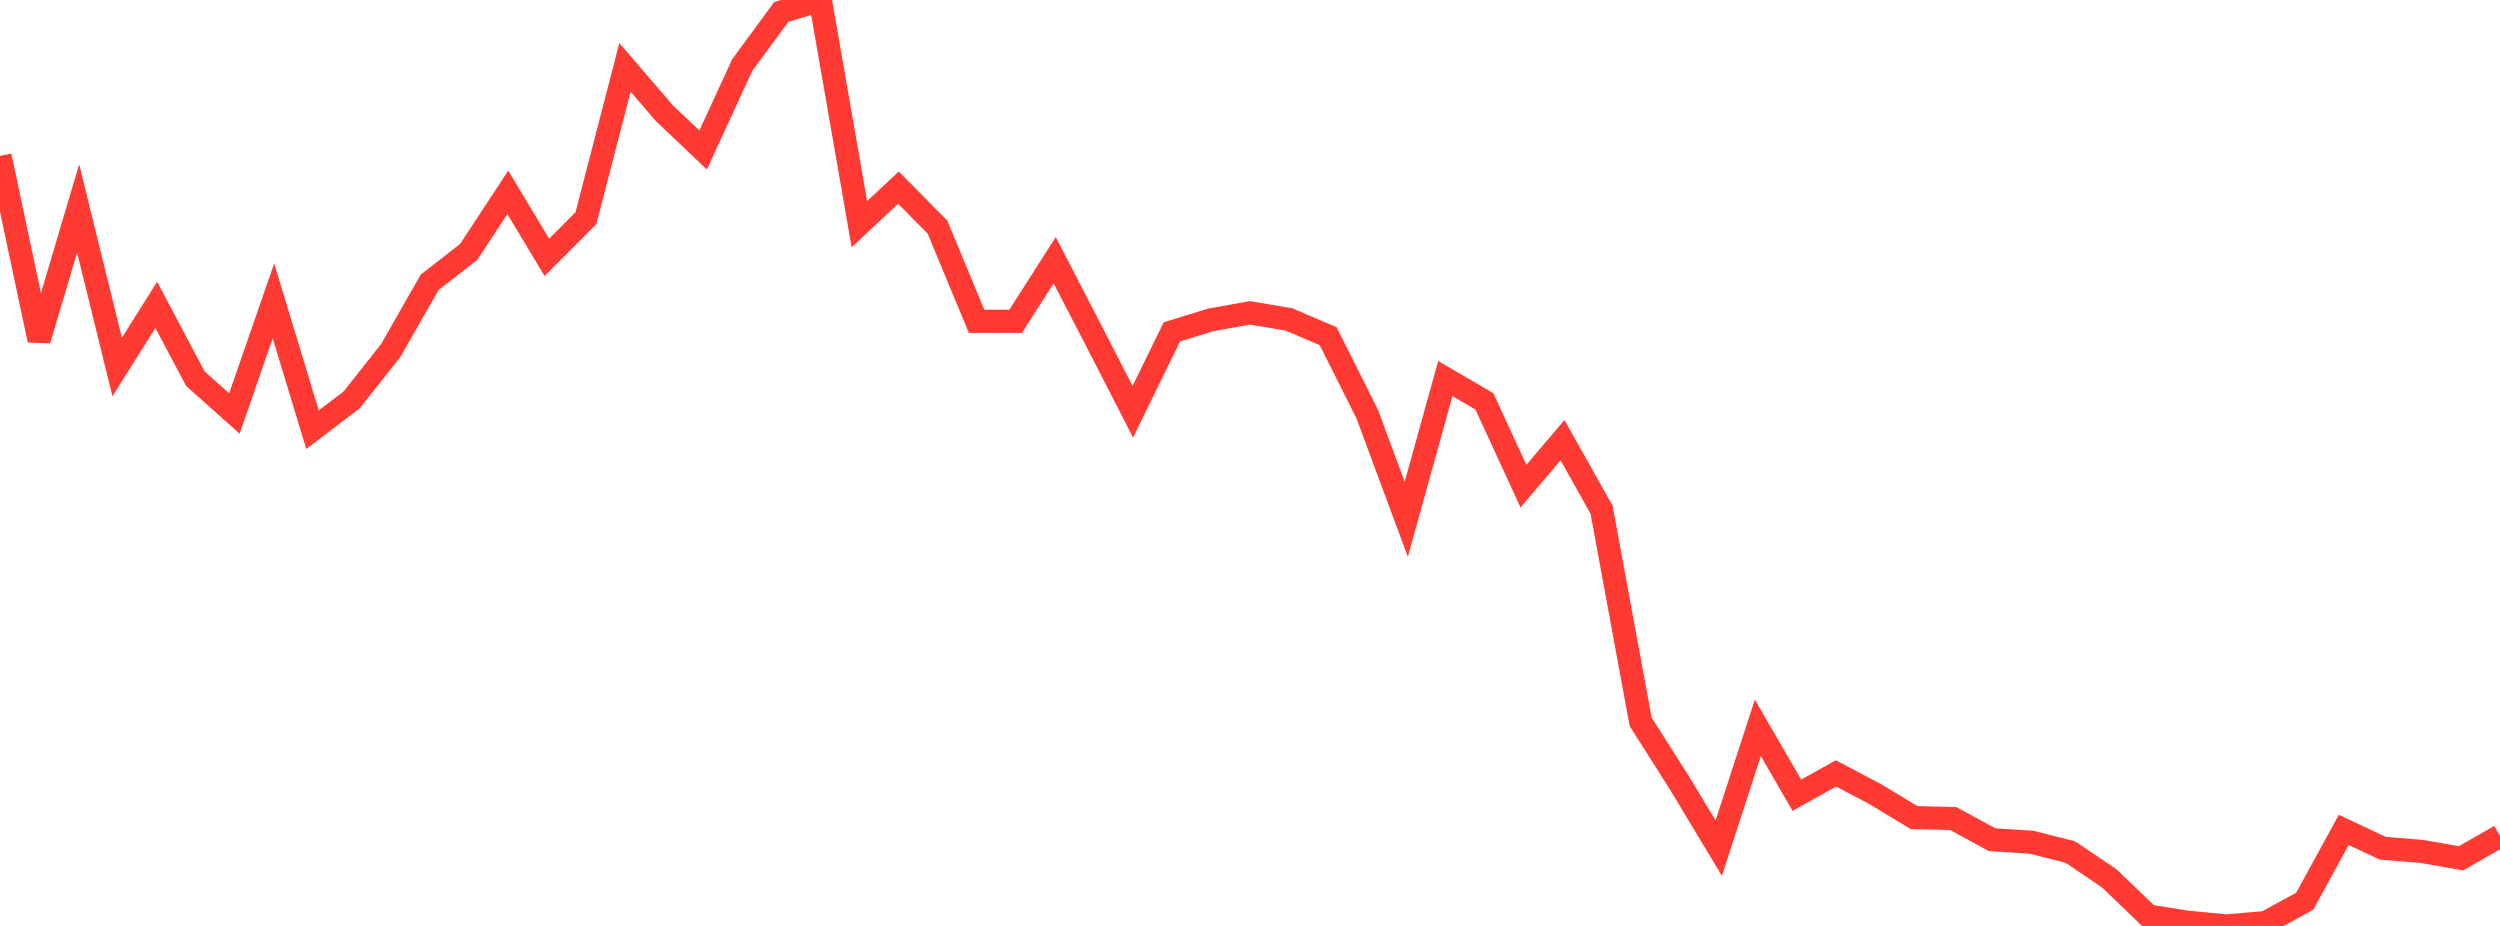 <?xml version="1.0" standalone="no"?>
<!DOCTYPE svg PUBLIC "-//W3C//DTD SVG 1.1//EN" "http://www.w3.org/Graphics/SVG/1.1/DTD/svg11.dtd">

<svg width="135" height="50" viewBox="0 0 135 50" preserveAspectRatio="none" 
  xmlns="http://www.w3.org/2000/svg"
  xmlns:xlink="http://www.w3.org/1999/xlink">


<polyline points="0.0, 8.418 2.109, 18.366 4.219, 11.256 6.328, 19.819 8.438, 16.462 10.547, 20.445 12.656, 22.331 14.766, 16.249 16.875, 23.204 18.984, 21.599 21.094, 18.935 23.203, 15.243 25.312, 13.601 27.422, 10.386 29.531, 13.899 31.641, 11.781 33.75, 3.636 35.859, 6.097 37.969, 8.101 40.078, 3.519 42.188, 0.647 44.297, 0.0 46.406, 12.107 48.516, 10.131 50.625, 12.266 52.734, 17.35 54.844, 17.352 56.953, 14.053 59.062, 18.127 61.172, 22.234 63.281, 17.922 65.391, 17.27 67.5, 16.894 69.609, 17.251 71.719, 18.154 73.828, 22.357 75.938, 28.04 78.047, 20.442 80.156, 21.673 82.266, 26.252 84.375, 23.771 86.484, 27.521 88.594, 38.978 90.703, 42.298 92.812, 45.8 94.922, 39.304 97.031, 42.941 99.141, 41.765 101.25, 42.876 103.359, 44.15 105.469, 44.2 107.578, 45.345 109.688, 45.478 111.797, 46.011 113.906, 47.437 116.016, 49.466 118.125, 49.8 120.234, 50.0 122.344, 49.819 124.453, 48.667 126.562, 44.815 128.672, 45.806 130.781, 45.977 132.891, 46.349 135.0, 45.143" fill="none" stroke="#ff3a33" stroke-width="1.25"/>

</svg>